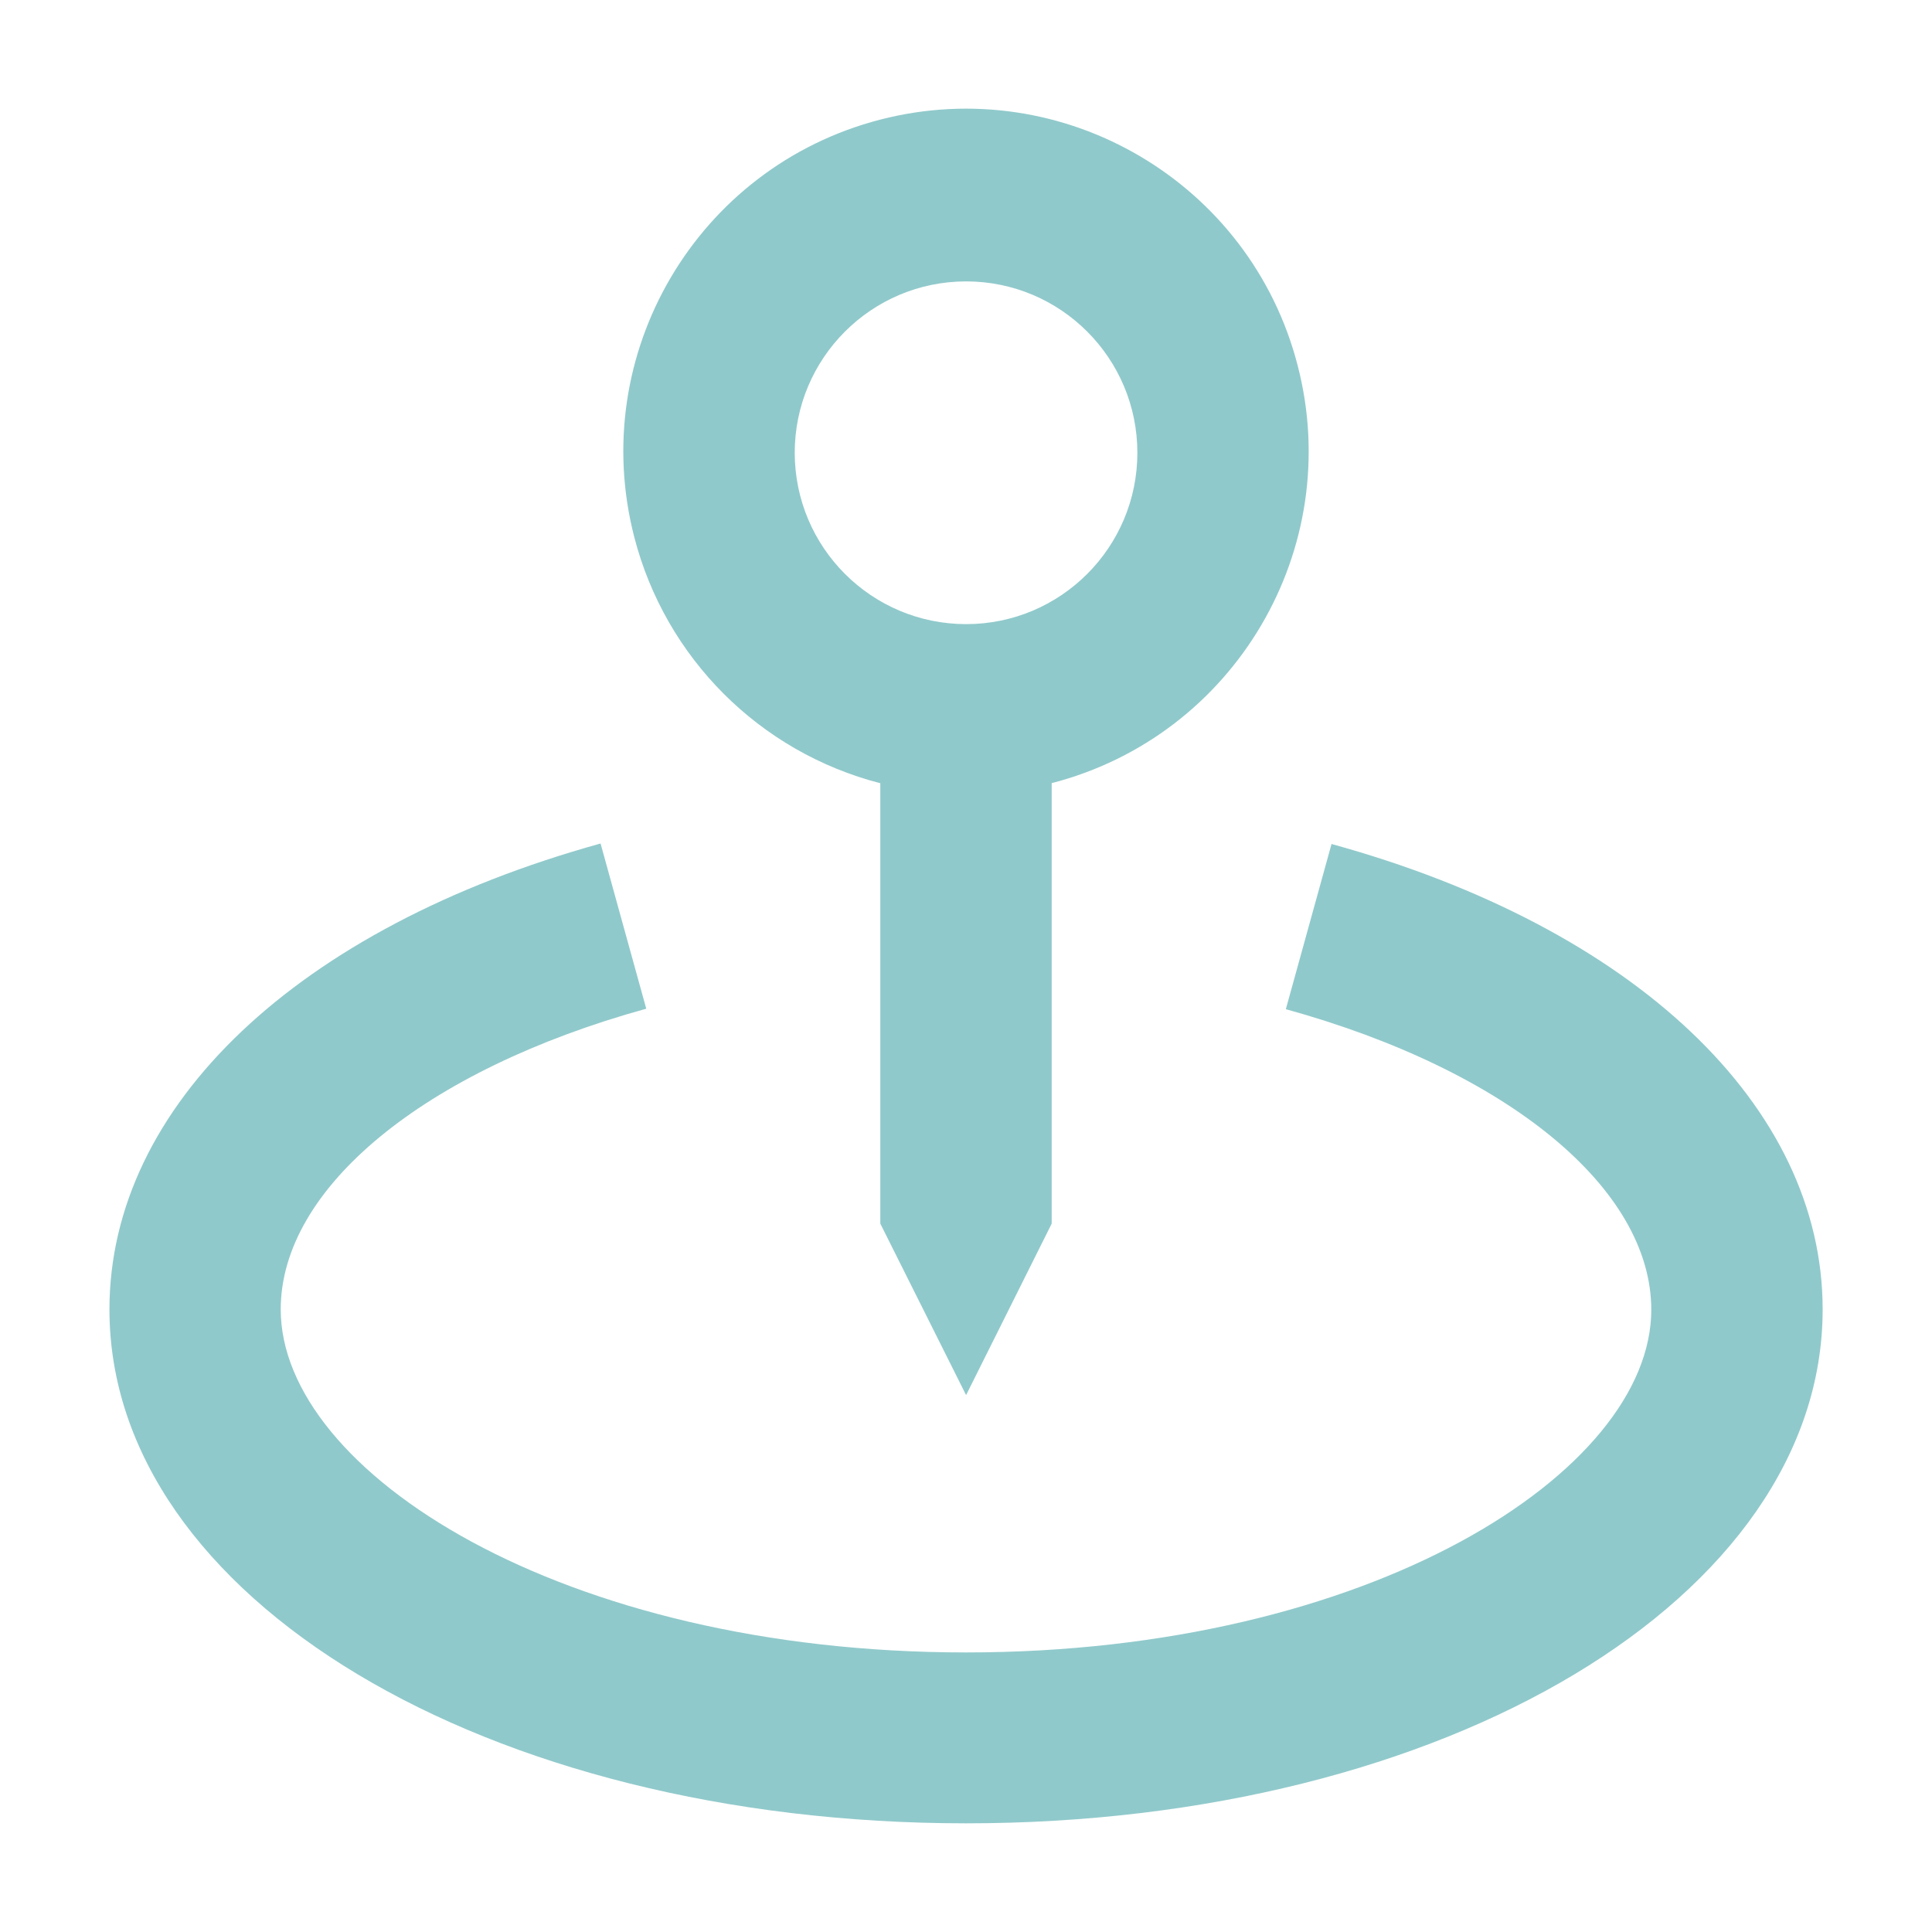 <?xml version="1.0" encoding="utf-8"?>
<!-- Generator: Adobe Illustrator 16.0.0, SVG Export Plug-In . SVG Version: 6.00 Build 0)  -->
<!DOCTYPE svg PUBLIC "-//W3C//DTD SVG 1.1//EN" "http://www.w3.org/Graphics/SVG/1.1/DTD/svg11.dtd">
<svg version="1.1" id="bx-map-pin" xmlns="http://www.w3.org/2000/svg" xmlns:xlink="http://www.w3.org/1999/xlink" x="0px" y="0px"
	 width="20px" height="20px" viewBox="-1.133 -1.133 20 20" enable-background="new -1.133 -1.133 20 20" xml:space="preserve">
<g>
	<path id="Path_75" fill="#90C9CB" d="M8.868,13.309l0.886-1.775V6.974c1.896-0.49,3.037-2.425,2.547-4.321
		C11.813,0.757,9.877-0.384,7.98,0.105C6.084,0.595,4.943,2.53,5.433,4.427c0.322,1.25,1.298,2.226,2.547,2.548v4.559L8.868,13.309z
		 M7.094,3.554c0-0.979,0.794-1.774,1.774-1.774c0.98,0,1.773,0.795,1.773,1.774S9.848,5.328,8.868,5.328
		C7.888,5.327,7.095,4.534,7.094,3.554L7.094,3.554z"/>
	<path id="Path_76" fill="#90C9CB" d="M12.651,7.604l-0.473,1.71c2.299,0.635,3.783,1.856,3.783,3.112
		c0,1.678-2.914,3.547-7.094,3.547c-4.182,0-7.094-1.869-7.094-3.551c0-1.256,1.485-2.477,3.784-3.113l-0.473-1.71
		C1.948,8.468,0,10.315,0,12.422c0,2.982,3.899,5.32,8.868,5.32c4.968,0,8.867-2.338,8.867-5.32
		C17.735,10.315,15.787,8.468,12.651,7.604z"/>
</g>
</svg>
